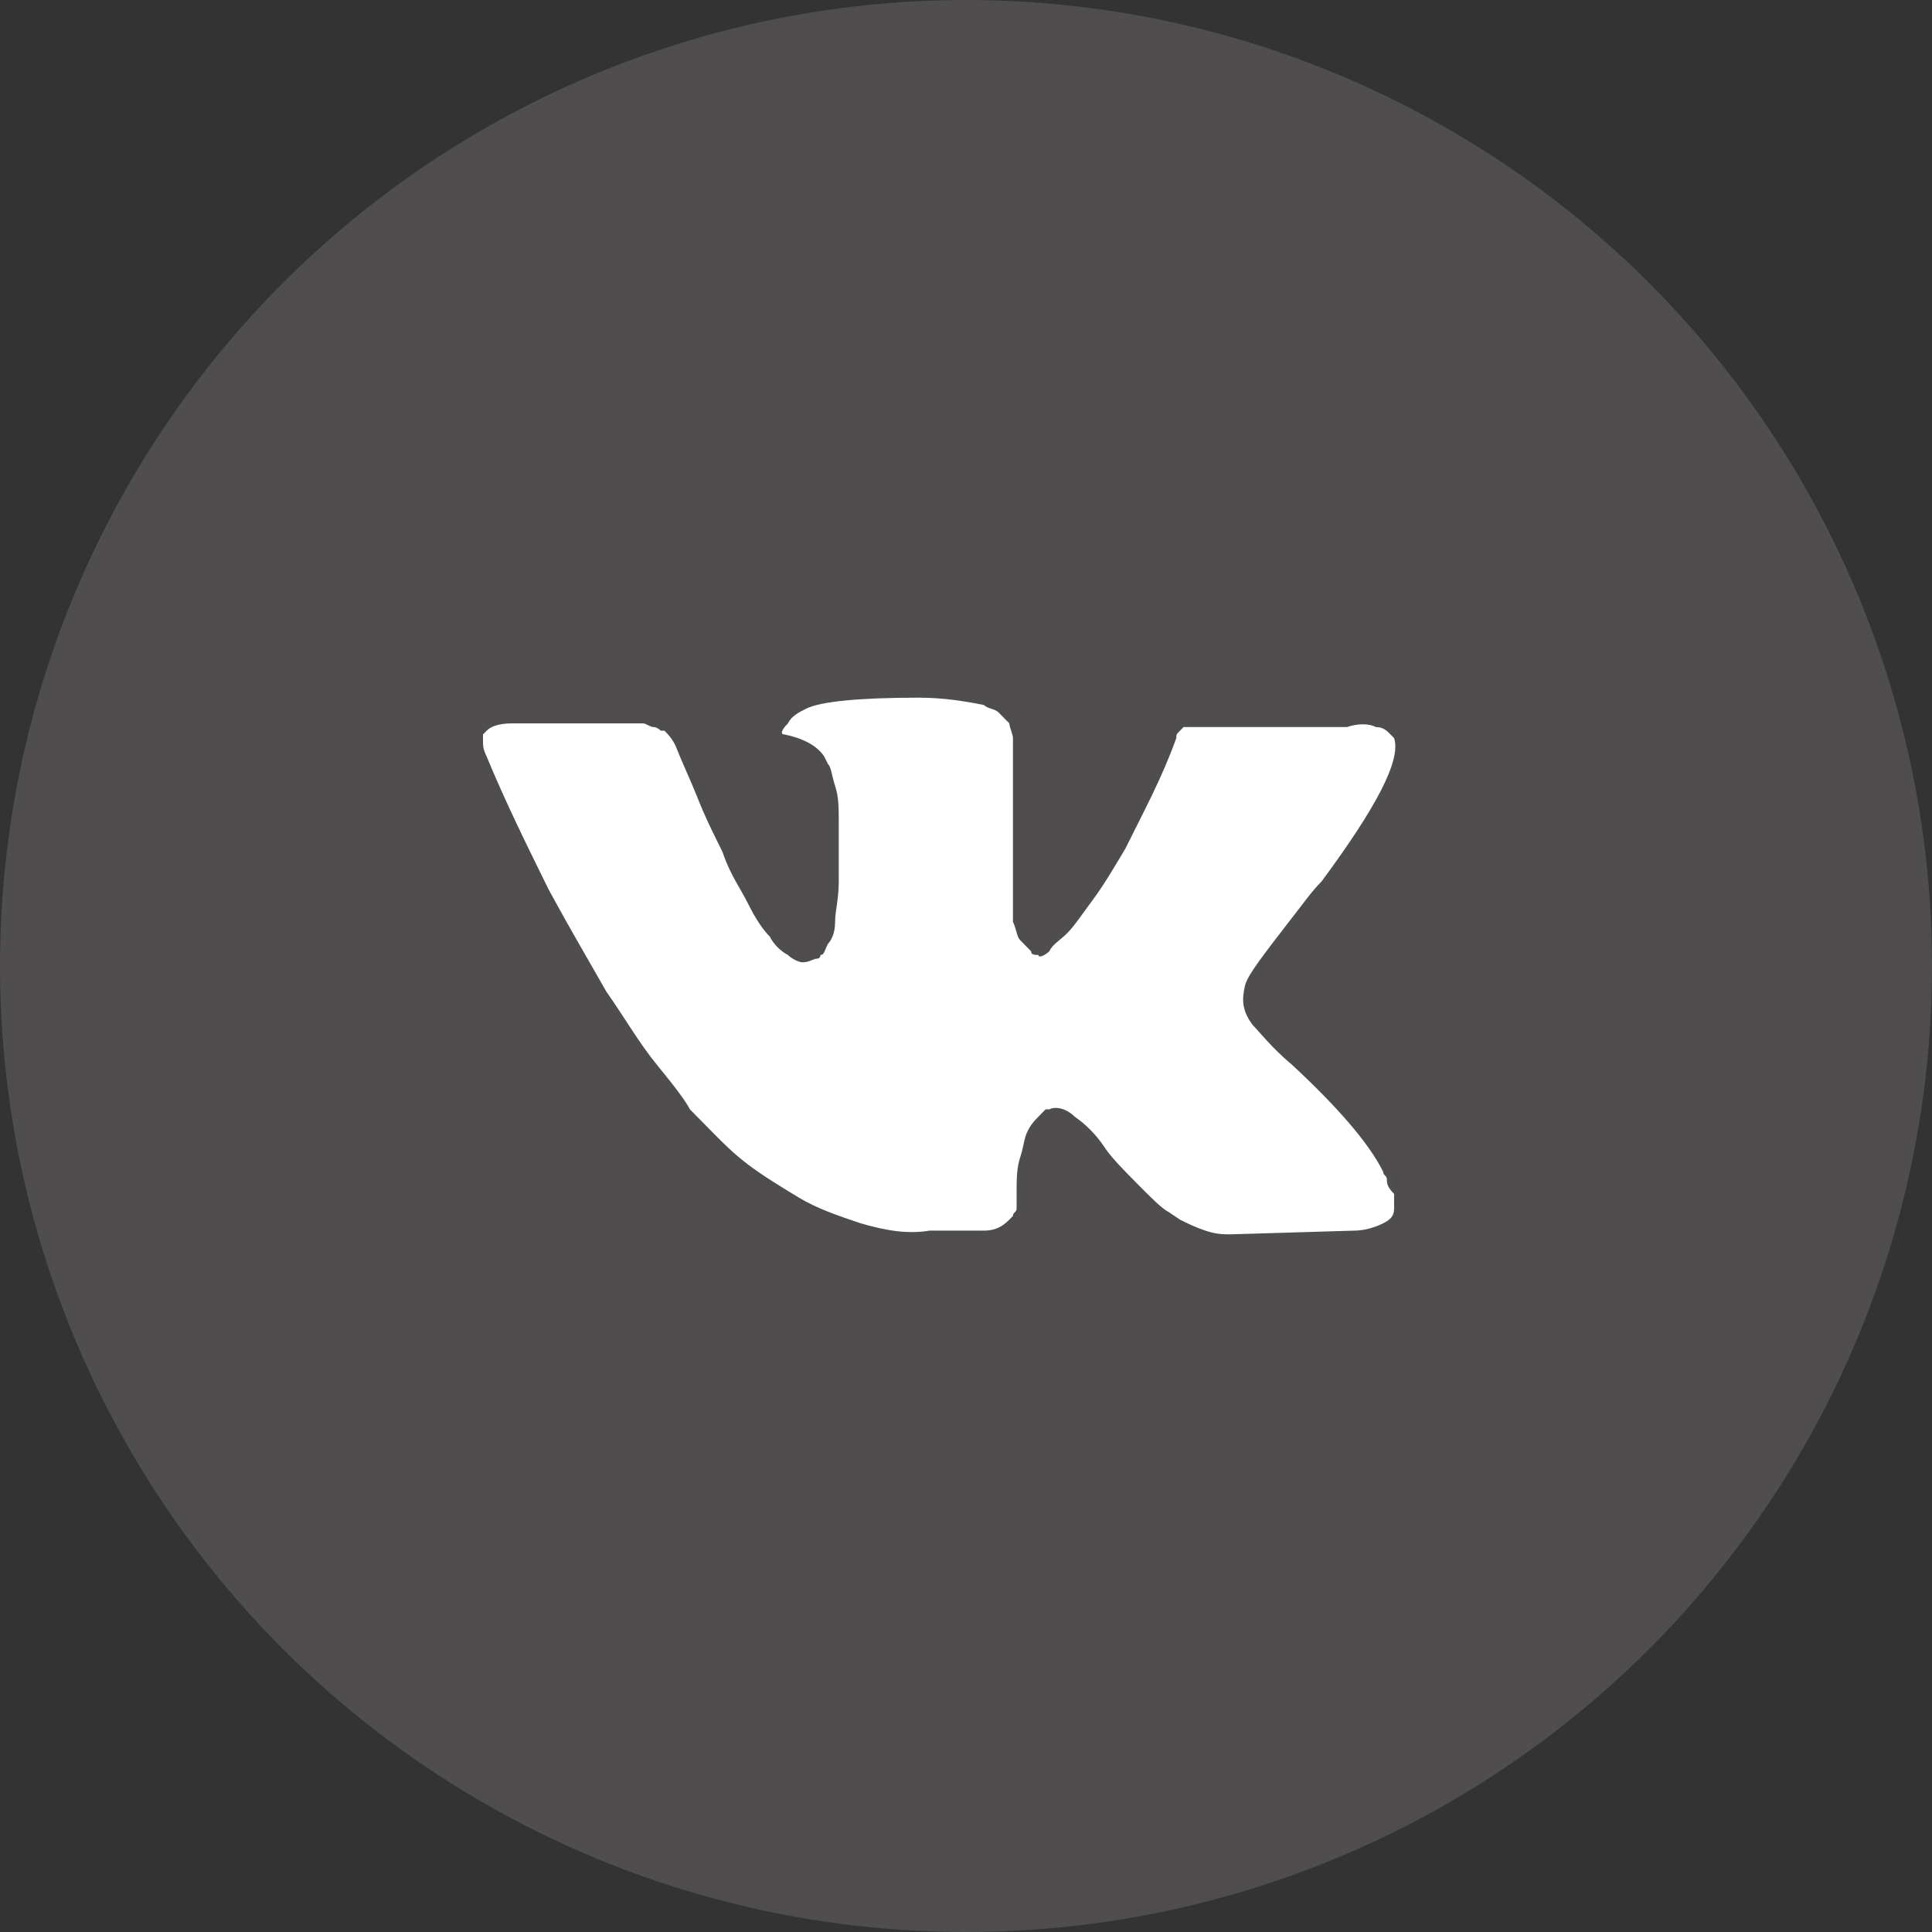 <?xml version="1.0" encoding="UTF-8"?> <svg xmlns="http://www.w3.org/2000/svg" width="36" height="36" viewBox="0 0 36 36" fill="none"><rect x="0" y="0" width="36" height="36" fill="#333333" stroke="none"/><circle cx="18" cy="18" r="18" fill="#C0B7B7" fill-opacity="0.2"></circle><path d="M25.842 21.973C25.842 21.904 25.774 21.904 25.774 21.836C25.504 21.288 24.895 20.603 24.084 19.849C23.678 19.507 23.475 19.233 23.339 19.096C23.137 18.822 23.137 18.616 23.204 18.343C23.272 18.137 23.542 17.794 24.016 17.178C24.286 16.836 24.422 16.63 24.625 16.425C25.639 15.055 26.113 14.164 25.977 13.753L25.91 13.685C25.842 13.616 25.774 13.548 25.639 13.548C25.504 13.479 25.301 13.479 25.098 13.548H22.528C22.46 13.548 22.46 13.548 22.325 13.548C22.257 13.548 22.19 13.548 22.19 13.548H22.122H22.054L21.987 13.616C21.919 13.685 21.919 13.685 21.919 13.753C21.648 14.507 21.31 15.123 20.972 15.808C20.769 16.151 20.566 16.493 20.363 16.767C20.16 17.041 20.025 17.247 19.89 17.384C19.755 17.52 19.619 17.589 19.552 17.726C19.484 17.794 19.349 17.863 19.349 17.794C19.281 17.794 19.213 17.794 19.213 17.726C19.146 17.657 19.078 17.589 19.011 17.52C18.943 17.452 18.943 17.315 18.875 17.178C18.875 17.041 18.875 16.904 18.875 16.836C18.875 16.767 18.875 16.562 18.875 16.425C18.875 16.219 18.875 16.082 18.875 16.014C18.875 15.808 18.875 15.534 18.875 15.26C18.875 14.986 18.875 14.781 18.875 14.644C18.875 14.507 18.875 14.301 18.875 14.164C18.875 13.959 18.875 13.822 18.875 13.753C18.875 13.685 18.808 13.548 18.808 13.479C18.74 13.411 18.672 13.342 18.605 13.274C18.537 13.206 18.402 13.206 18.334 13.137C17.996 13.069 17.59 13 17.117 13C16.035 13 15.29 13.069 15.02 13.206C14.885 13.274 14.749 13.342 14.682 13.479C14.546 13.616 14.546 13.685 14.614 13.685C14.952 13.753 15.223 13.89 15.358 14.096L15.426 14.233C15.493 14.301 15.493 14.438 15.561 14.644C15.629 14.849 15.629 15.055 15.629 15.329C15.629 15.74 15.629 16.151 15.629 16.425C15.629 16.767 15.561 16.973 15.561 17.178C15.561 17.384 15.493 17.52 15.426 17.589C15.358 17.726 15.358 17.794 15.29 17.794C15.29 17.794 15.29 17.863 15.223 17.863C15.155 17.863 15.088 17.931 14.952 17.931C14.885 17.931 14.749 17.863 14.682 17.794C14.546 17.726 14.411 17.589 14.344 17.452C14.208 17.315 14.073 17.11 13.938 16.836C13.802 16.562 13.599 16.288 13.464 15.877L13.329 15.603C13.261 15.466 13.126 15.192 12.991 14.849C12.855 14.507 12.72 14.233 12.585 13.89C12.517 13.753 12.45 13.685 12.382 13.616H12.314C12.314 13.616 12.247 13.548 12.179 13.548C12.111 13.548 12.044 13.479 11.976 13.479H9.541C9.271 13.479 9.135 13.548 9.068 13.616L9 13.685C9 13.685 9 13.753 9 13.822C9 13.89 9 13.959 9.068 14.096C9.406 14.918 9.812 15.74 10.217 16.562C10.623 17.315 11.029 18 11.3 18.48C11.638 18.959 11.909 19.438 12.247 19.849C12.585 20.26 12.788 20.534 12.855 20.671C12.991 20.808 13.058 20.877 13.126 20.945L13.329 21.151C13.464 21.288 13.667 21.493 13.938 21.699C14.208 21.904 14.546 22.11 14.885 22.315C15.223 22.52 15.629 22.657 16.035 22.794C16.508 22.931 16.914 23 17.32 22.931H18.334C18.537 22.931 18.672 22.863 18.808 22.726L18.875 22.657C18.875 22.589 18.943 22.589 18.943 22.52C18.943 22.452 18.943 22.384 18.943 22.247C18.943 21.973 18.943 21.767 19.011 21.562C19.078 21.356 19.078 21.219 19.146 21.082C19.213 20.945 19.281 20.877 19.349 20.808C19.416 20.74 19.484 20.671 19.484 20.671H19.552C19.687 20.603 19.89 20.671 20.025 20.808C20.228 20.945 20.431 21.151 20.566 21.356C20.701 21.562 20.904 21.767 21.175 22.041C21.446 22.315 21.648 22.521 21.784 22.589L21.987 22.726C22.122 22.794 22.257 22.863 22.46 22.931C22.663 23 22.798 23 22.934 23L25.233 22.931C25.436 22.931 25.639 22.863 25.774 22.794C25.91 22.726 25.977 22.657 25.977 22.52C25.977 22.452 25.977 22.315 25.977 22.247C25.842 22.11 25.842 22.041 25.842 21.973Z" fill="white"></path></svg> 